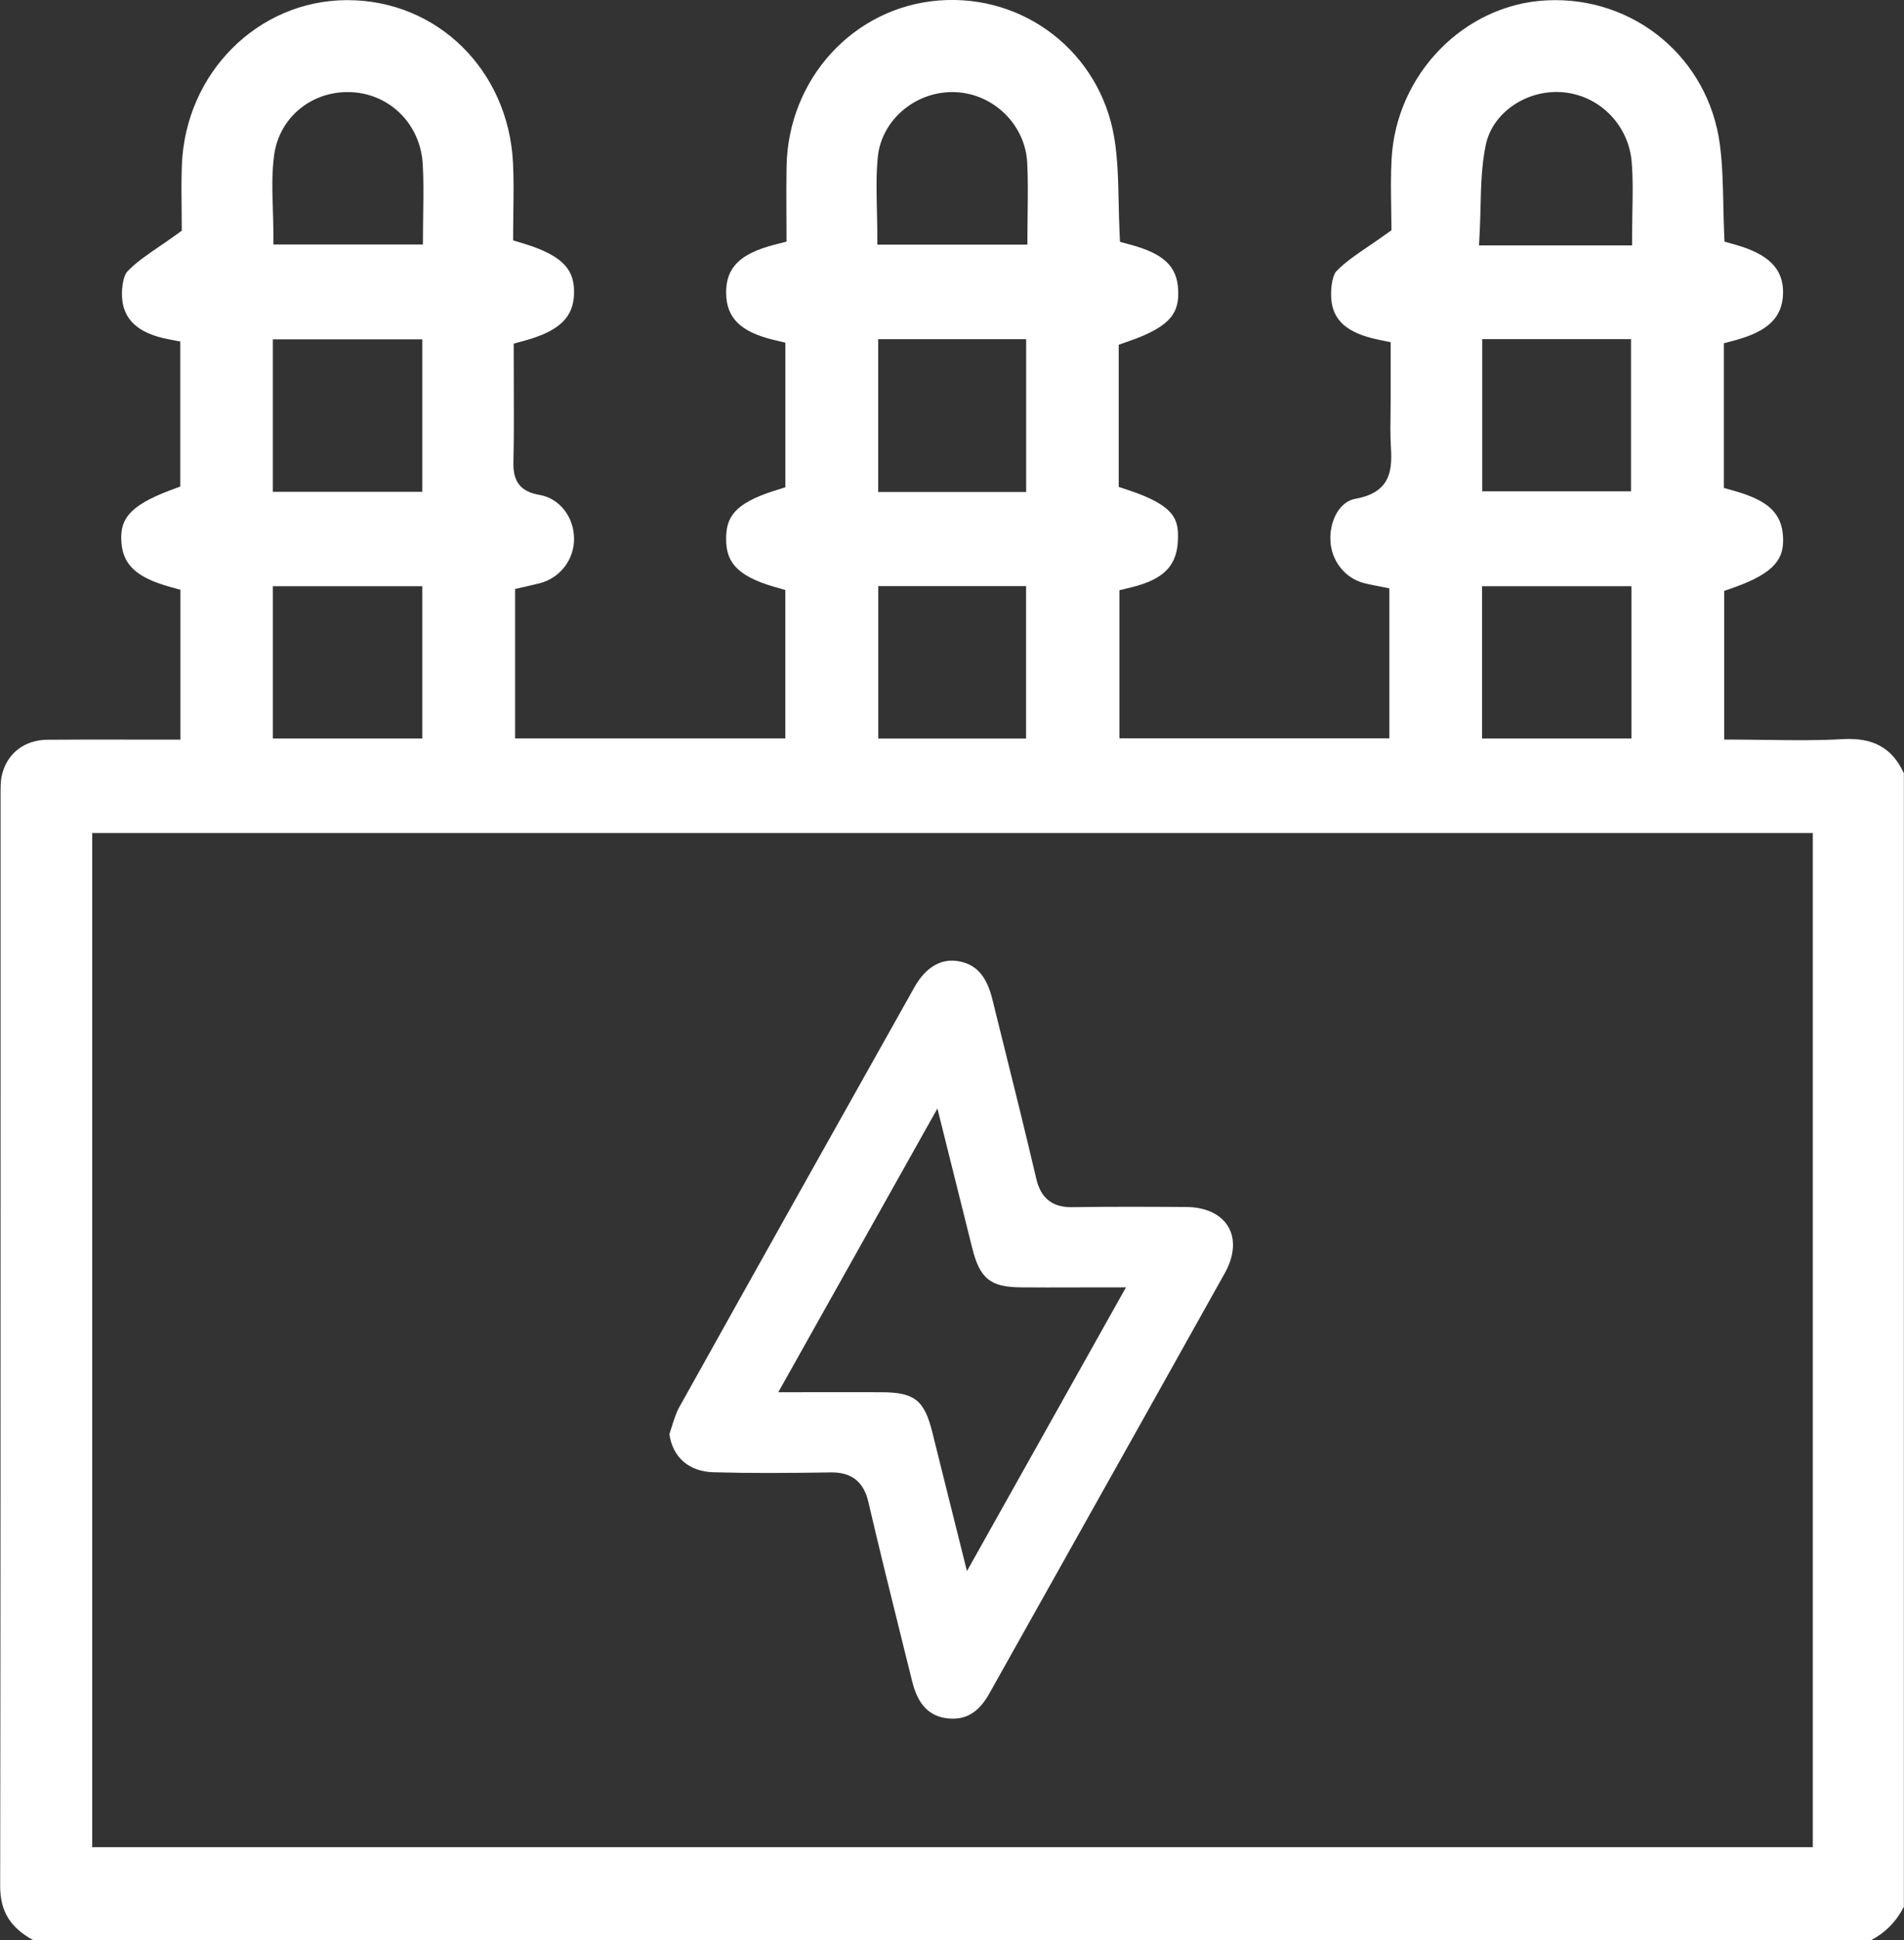 <svg 
 xmlns="http://www.w3.org/2000/svg"
 xmlns:xlink="http://www.w3.org/1999/xlink"
 width="54px" height="55px">
<rect width="100%" height="100%" fill="#333333" stroke="none"/>
<path fill-rule="evenodd"  fill="rgb(255, 255, 255)"
 d="M53.067,55.000 L0.946,55.000 C0.286,54.639 0.004,54.178 0.005,53.464 C0.016,45.980 0.016,38.376 0.016,31.023 L0.016,30.367 C0.016,27.742 0.016,25.116 0.016,22.491 C0.016,22.321 0.016,22.128 0.053,21.974 C0.196,21.361 0.689,20.976 1.338,20.970 C2.167,20.962 3.034,20.964 3.731,20.966 L3.754,20.966 C4.065,20.966 4.377,20.967 4.689,20.967 L5.116,20.967 L5.116,16.719 L4.803,16.631 C3.850,16.362 3.468,15.994 3.440,15.318 C3.416,14.743 3.631,14.346 4.832,13.897 L5.112,13.792 L5.112,9.681 L4.765,9.614 C3.921,9.450 3.494,9.060 3.461,8.421 C3.445,8.122 3.510,7.805 3.609,7.700 C3.850,7.444 4.155,7.236 4.509,6.994 C4.641,6.904 4.806,6.792 4.975,6.670 L5.155,6.539 L5.154,6.313 C5.154,6.198 5.153,6.073 5.151,5.938 C5.146,5.554 5.141,5.119 5.158,4.677 C5.260,2.070 7.311,0.017 9.827,0.004 L9.855,0.004 C12.397,0.004 14.415,1.983 14.549,4.607 C14.572,5.053 14.566,5.509 14.560,5.952 C14.557,6.133 14.555,6.311 14.554,6.488 L14.553,6.814 L14.860,6.907 C16.055,7.270 16.289,7.712 16.281,8.306 C16.271,8.993 15.867,9.383 14.885,9.655 L14.569,9.742 L14.570,10.075 C14.570,10.340 14.571,10.605 14.572,10.870 C14.575,11.603 14.579,12.361 14.561,13.108 C14.548,13.662 14.771,13.939 15.306,14.030 C15.866,14.128 16.276,14.647 16.281,15.267 C16.286,15.864 15.885,16.385 15.306,16.534 C15.204,16.560 15.102,16.583 15.001,16.607 L14.609,16.696 L14.609,20.932 L22.273,20.932 L22.273,16.725 L21.962,16.636 C20.830,16.308 20.599,15.878 20.594,15.291 C20.589,14.678 20.807,14.276 21.973,13.908 L22.274,13.813 L22.274,9.714 L21.944,9.635 C21.006,9.410 20.602,9.014 20.594,8.309 C20.586,7.585 20.988,7.186 21.983,6.932 L22.307,6.849 L22.306,6.509 C22.306,6.351 22.305,6.193 22.304,6.028 L22.304,5.993 C22.302,5.576 22.300,5.143 22.308,4.719 C22.354,2.228 24.210,0.205 26.625,0.014 C29.057,-0.177 31.197,1.492 31.601,3.899 C31.701,4.495 31.714,5.130 31.727,5.744 C31.732,6.002 31.738,6.268 31.750,6.536 L31.764,6.855 L32.067,6.937 C33.004,7.192 33.382,7.549 33.414,8.211 C33.445,8.846 33.237,9.247 32.017,9.672 L31.728,9.772 L31.728,13.802 L32.022,13.900 C33.316,14.333 33.413,14.724 33.410,15.228 C33.405,16.019 33.031,16.419 32.076,16.652 L31.748,16.731 L31.748,20.929 L39.404,20.929 L39.404,16.678 L38.954,16.589 C38.852,16.569 38.756,16.550 38.668,16.525 C38.149,16.382 37.773,15.914 37.734,15.359 C37.696,14.827 37.952,14.225 38.446,14.138 C39.518,13.949 39.478,13.216 39.446,12.626 C39.429,12.317 39.433,12.004 39.438,11.702 C39.439,11.561 39.441,11.420 39.441,11.279 L39.441,9.701 L39.099,9.630 C38.193,9.443 37.778,9.069 37.753,8.417 C37.741,8.105 37.803,7.793 37.898,7.693 C38.140,7.438 38.449,7.229 38.806,6.986 C38.950,6.889 39.113,6.778 39.281,6.657 L39.463,6.527 L39.461,6.300 C39.461,6.177 39.459,6.043 39.456,5.890 L39.456,5.879 C39.449,5.462 39.441,4.990 39.467,4.512 C39.595,2.101 41.528,0.124 43.867,0.010 C46.348,-0.112 48.457,1.648 48.779,4.103 C48.852,4.660 48.864,5.251 48.877,5.831 C48.882,6.062 48.887,6.299 48.896,6.532 L48.909,6.850 L49.210,6.934 C50.165,7.202 50.585,7.628 50.570,8.312 C50.556,8.993 50.149,9.392 49.209,9.646 L48.891,9.732 L48.891,13.831 L49.204,13.920 C50.155,14.190 50.538,14.556 50.570,15.227 C50.597,15.807 50.380,16.225 49.187,16.650 L48.900,16.751 L48.900,20.965 L49.326,20.966 C49.606,20.967 49.882,20.971 50.157,20.975 L50.171,20.975 C50.883,20.984 51.556,20.994 52.254,20.953 C53.126,20.902 53.665,21.200 53.996,21.919 L53.996,54.053 C53.785,54.466 53.473,54.783 53.067,55.000 ZM11.989,4.645 C11.924,3.547 11.096,2.693 10.019,2.616 C8.883,2.536 7.918,3.306 7.773,4.408 C7.706,4.921 7.722,5.419 7.739,5.947 C7.744,6.128 7.750,6.314 7.752,6.499 L7.756,6.931 L11.995,6.931 L11.997,6.497 C11.998,6.323 12.000,6.151 12.003,5.978 C12.009,5.521 12.015,5.088 11.989,4.645 ZM11.977,13.942 L11.977,9.619 L7.738,9.619 L7.738,13.942 L11.977,13.942 ZM7.739,16.617 L7.739,20.935 L11.977,20.935 L11.977,16.617 L7.739,16.617 ZM29.133,4.605 C29.075,3.541 28.188,2.665 27.114,2.613 C25.997,2.557 24.999,3.384 24.895,4.456 C24.847,4.955 24.858,5.438 24.870,5.949 C24.875,6.129 24.879,6.316 24.880,6.503 L24.883,6.935 L29.138,6.935 L29.140,6.502 C29.141,6.324 29.143,6.149 29.146,5.970 C29.151,5.501 29.157,5.059 29.133,4.605 ZM29.103,13.946 L29.103,9.615 L24.907,9.615 L24.907,13.946 L29.103,13.946 ZM24.909,16.615 L24.909,20.936 L29.101,20.936 L29.101,16.615 L24.909,16.615 ZM46.278,4.599 C46.196,3.568 45.399,2.736 44.382,2.621 C43.340,2.504 42.332,3.171 42.138,4.110 C42.019,4.686 42.005,5.256 41.990,5.863 C41.985,6.070 41.980,6.284 41.970,6.498 L41.947,6.956 L46.287,6.956 L46.290,6.523 C46.291,6.338 46.294,6.158 46.297,5.976 C46.306,5.503 46.315,5.056 46.278,4.599 ZM42.034,16.618 L42.034,20.934 L46.271,20.934 L46.271,16.618 L42.034,16.618 ZM46.258,13.927 L46.258,9.614 L42.038,9.614 L42.038,13.927 L46.258,13.927 ZM51.414,23.615 L2.615,23.615 L2.615,52.362 L51.414,52.362 L51.414,23.615 ZM19.263,39.893 C21.489,35.902 23.782,31.817 25.940,27.975 C26.245,27.433 26.674,27.173 27.146,27.242 C27.670,27.318 27.977,27.650 28.143,28.320 C28.236,28.697 28.330,29.073 28.423,29.450 L28.448,29.550 C28.763,30.816 29.089,32.126 29.391,33.417 C29.517,33.957 29.838,34.220 30.376,34.220 L30.405,34.220 C31.490,34.203 32.557,34.208 33.646,34.215 C34.202,34.218 34.638,34.427 34.843,34.788 C35.042,35.138 35.004,35.611 34.739,36.086 C33.203,38.837 31.584,41.722 30.284,44.040 L30.013,44.523 C29.362,45.683 28.711,46.843 28.060,48.004 C27.755,48.548 27.390,48.766 26.877,48.711 C26.354,48.655 26.034,48.322 25.872,47.667 C25.784,47.312 25.696,46.958 25.607,46.602 L25.602,46.581 C25.276,45.268 24.938,43.911 24.627,42.571 C24.496,42.011 24.159,41.739 23.594,41.739 L23.575,41.739 C22.334,41.758 21.292,41.764 20.237,41.735 C19.544,41.717 19.078,41.313 18.985,40.654 C19.009,40.583 19.031,40.511 19.054,40.438 C19.115,40.245 19.177,40.046 19.263,39.893 ZM24.249,39.464 C24.509,39.464 24.763,39.464 25.017,39.466 C25.937,39.471 26.216,39.693 26.441,40.597 C26.587,41.189 26.735,41.780 26.893,42.411 L27.424,44.536 L31.934,36.493 L30.379,36.495 C29.937,36.496 29.436,36.498 28.949,36.493 C28.084,36.485 27.788,36.243 27.571,35.369 C27.428,34.791 27.283,34.213 27.129,33.597 L27.129,33.597 L26.586,31.423 L22.073,39.466 L24.249,39.464 Z"/>
</svg>